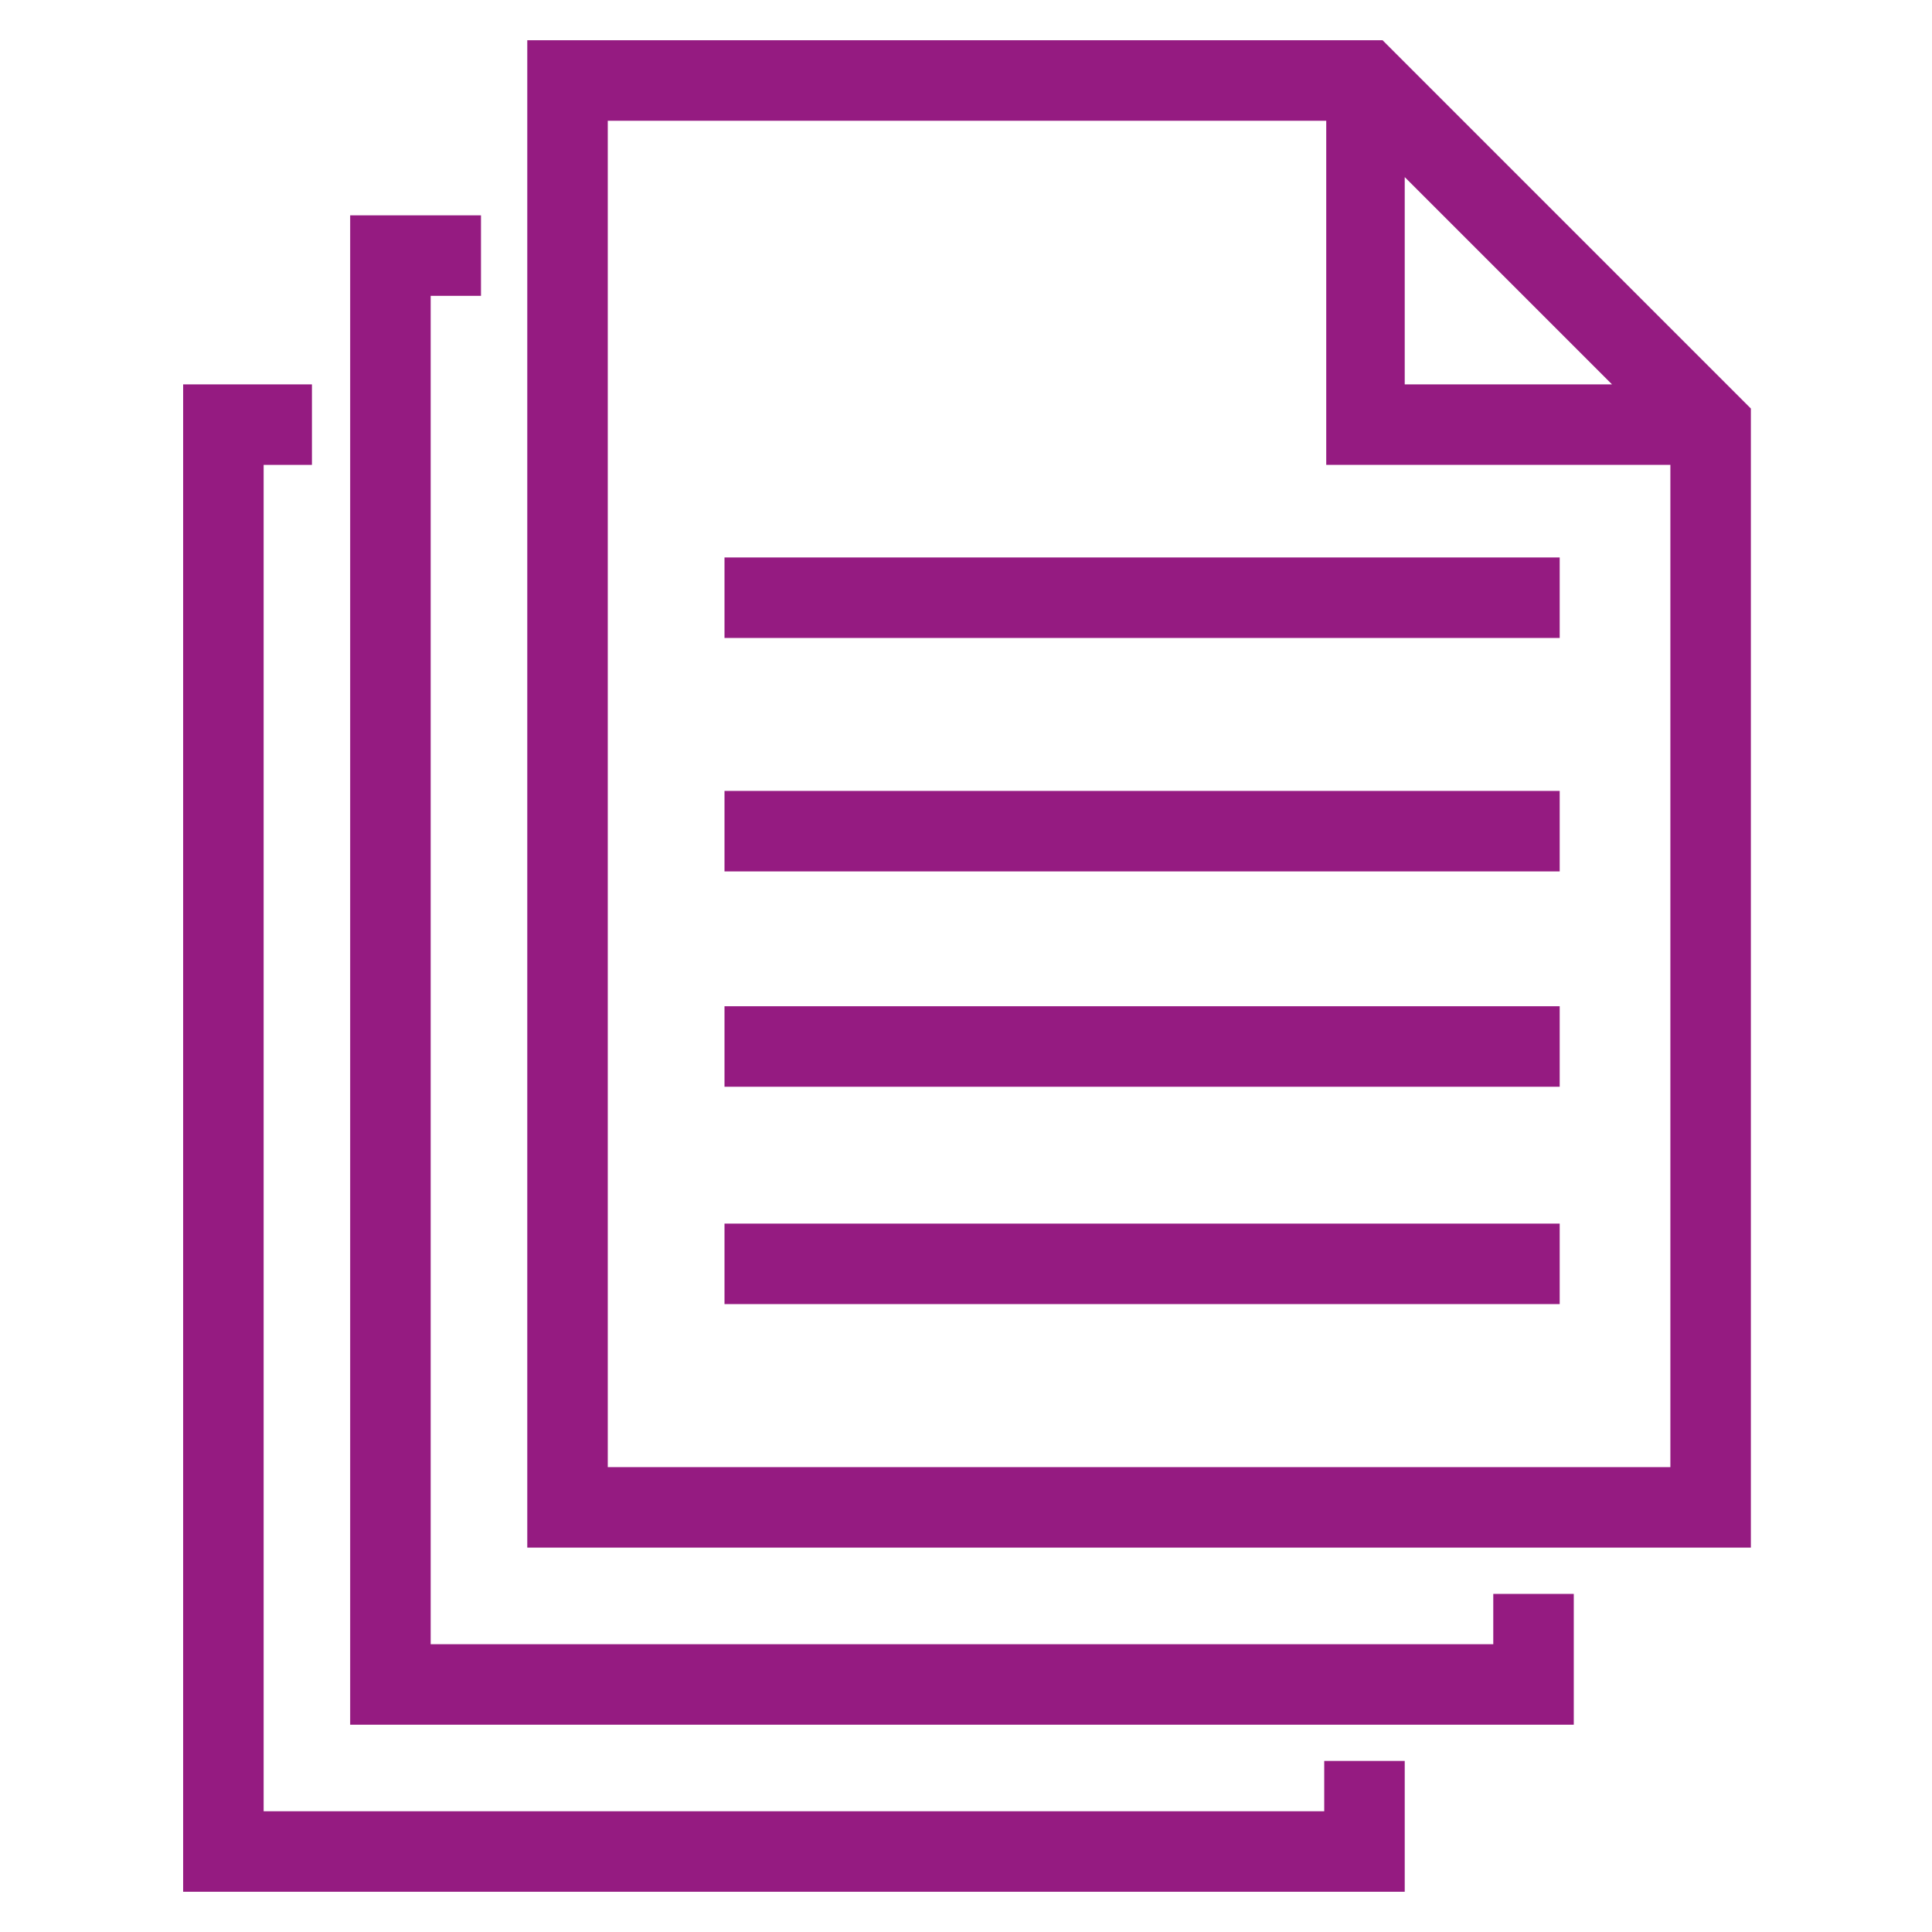 <?xml version="1.0" encoding="utf-8"?>
<!-- Generator: Adobe Illustrator 25.0.0, SVG Export Plug-In . SVG Version: 6.00 Build 0)  -->
<svg version="1.1" id="Layer_1" xmlns="http://www.w3.org/2000/svg" xmlns:xlink="http://www.w3.org/1999/xlink" x="0px" y="0px"
	 viewBox="0 0 96 96" style="enable-background:new 0 0 96 96;" xml:space="preserve">
<style type="text/css">
	.st0{fill:none;}
	.st1{fill:#951B81;}
</style>
<rect class="st0" width="96" height="96"/>
<polygon class="st1" points="65.8,90 13.1,90 13.1,23.1 15.5,23.1 15.5,19.1 9.1,19.1 9.1,94 69.8,94 69.8,87.5 65.8,87.5 "/>
<polygon class="st1" points="74.2,81.7 21.4,81.7 21.4,14.7 23.9,14.7 23.9,10.7 17.4,10.7 17.4,85.7 78.2,85.7 78.2,79.2 
	74.2,79.2 "/>
<path class="st1" d="M68.7,2H26.2v74.9H87V20.3L68.7,2z M69.8,8.8l10.3,10.3H69.8V8.8z M30.2,72.9V6h35.7v17.1H83v49.8H30.2z"/>
<rect x="36" y="60.8" class="st1" width="41.5" height="4"/>
<rect x="36" y="50" class="st1" width="41.5" height="4"/>
<rect x="36" y="39.3" class="st1" width="41.5" height="4"/>
<rect x="36" y="27.7" class="st1" width="41.5" height="4"/>
</svg>
